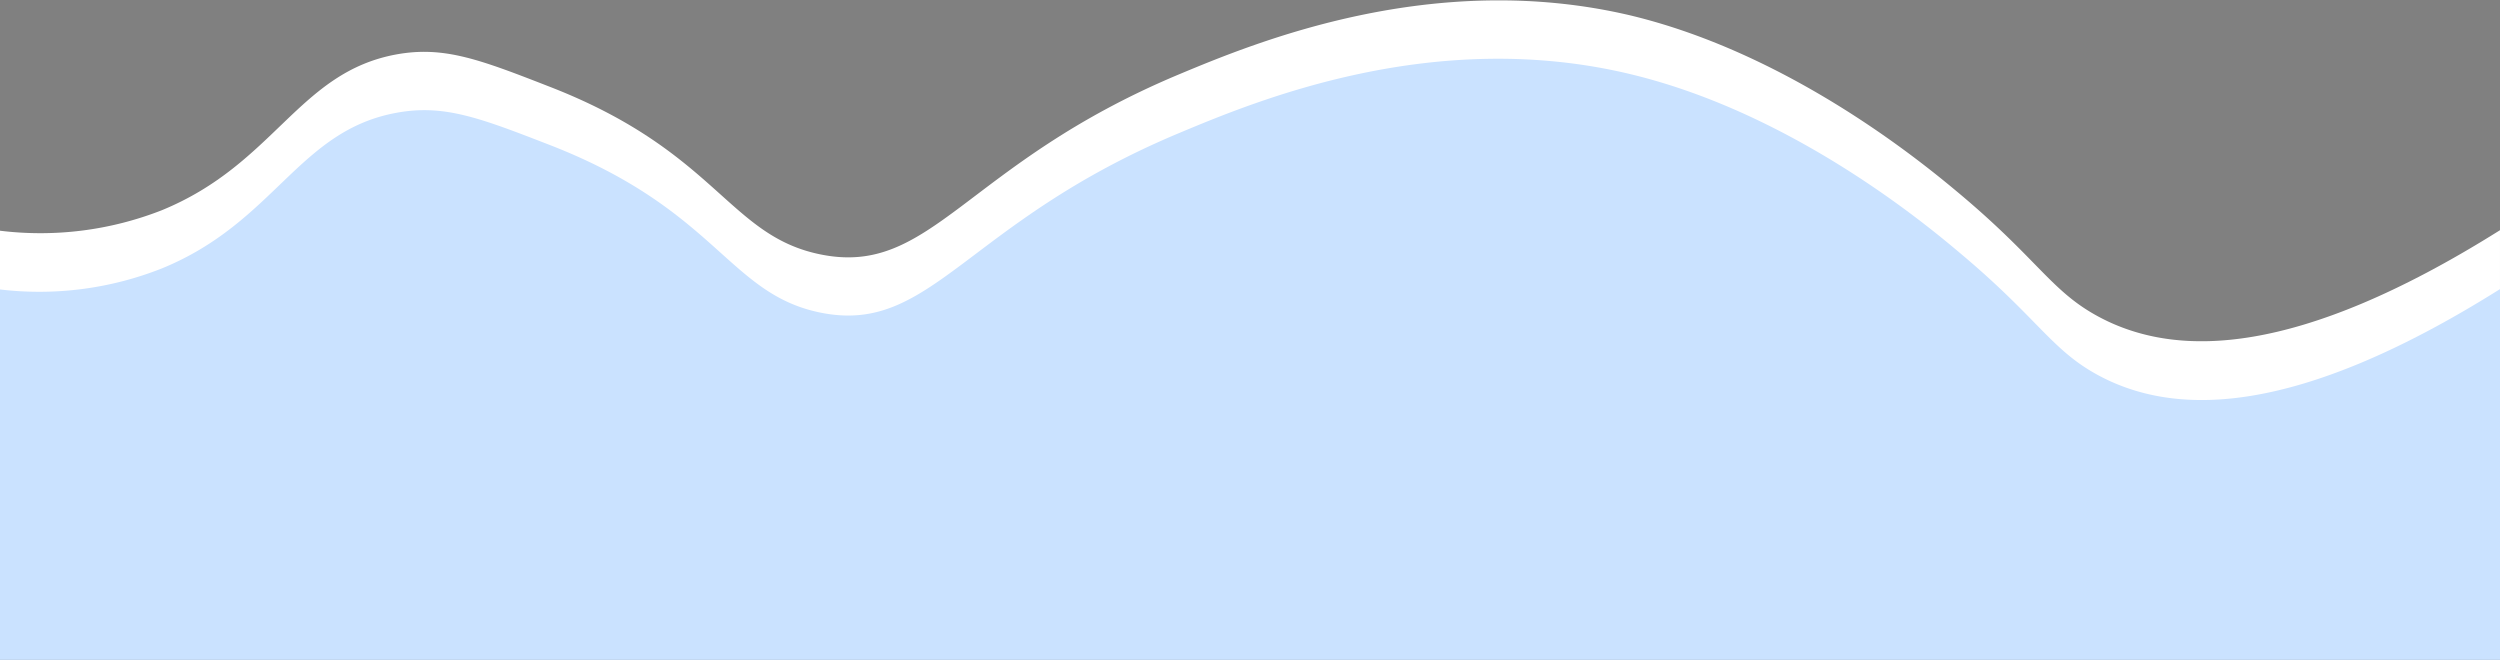   <svg xmlns="http://www.w3.org/2000/svg" viewBox="0 0 141.73 37.41" width="100%" style="vertical-align: middle; max-width: 100%; width: 100%;">
   <rect x="0" y="0" width="141.73" height="37.41" fill="#808080" stroke="none"/>
   <defs>
   </defs>
   <path d="M-19.83-4.83" transform="translate(0 -2.28)" fill="#000000">
   </path>
   <path d="M141.73,36.36H0v-21a18.84,18.84,0,0,0,9.17-1.16c6.42-2.63,7.74-7.83,13.33-8.84,2.69-.48,4.72.3,8.67,1.84,9.47,3.68,10.11,8.43,15.33,9.5C52.81,18,54.68,11.59,66.83,6.5c4.38-1.83,14.46-6,25.67-3.33,9.24,2.24,16.82,8.61,18.67,10.16,4.68,3.94,5.22,5.69,8.33,7.17,4,1.88,10.57,2.15,22.23-5.17Z" transform="translate(0 -2.28)" fill="rgb(255,255,255)">
   </path>
   <path d="M141.73,39.69H0v-21A18.86,18.86,0,0,0,9.17,17.5c6.42-2.62,7.74-7.82,13.33-8.83,2.69-.49,4.72.3,8.67,1.83,9.47,3.68,10.11,8.43,15.33,9.5,6.31,1.29,8.18-5.08,20.33-10.17C71.21,8,81.29,3.78,92.5,6.5c9.24,2.24,16.82,8.61,18.67,10.17,4.68,3.93,5.22,5.68,8.33,7.16,4,1.88,10.57,2.16,22.23-5.16Z" transform="translate(0 -2.28)" fill="rgb(202,226,255)">
   </path>
   <path d="M90.83,17.33" transform="translate(0 -2.28)" fill="#000000">
   </path>
  </svg>
